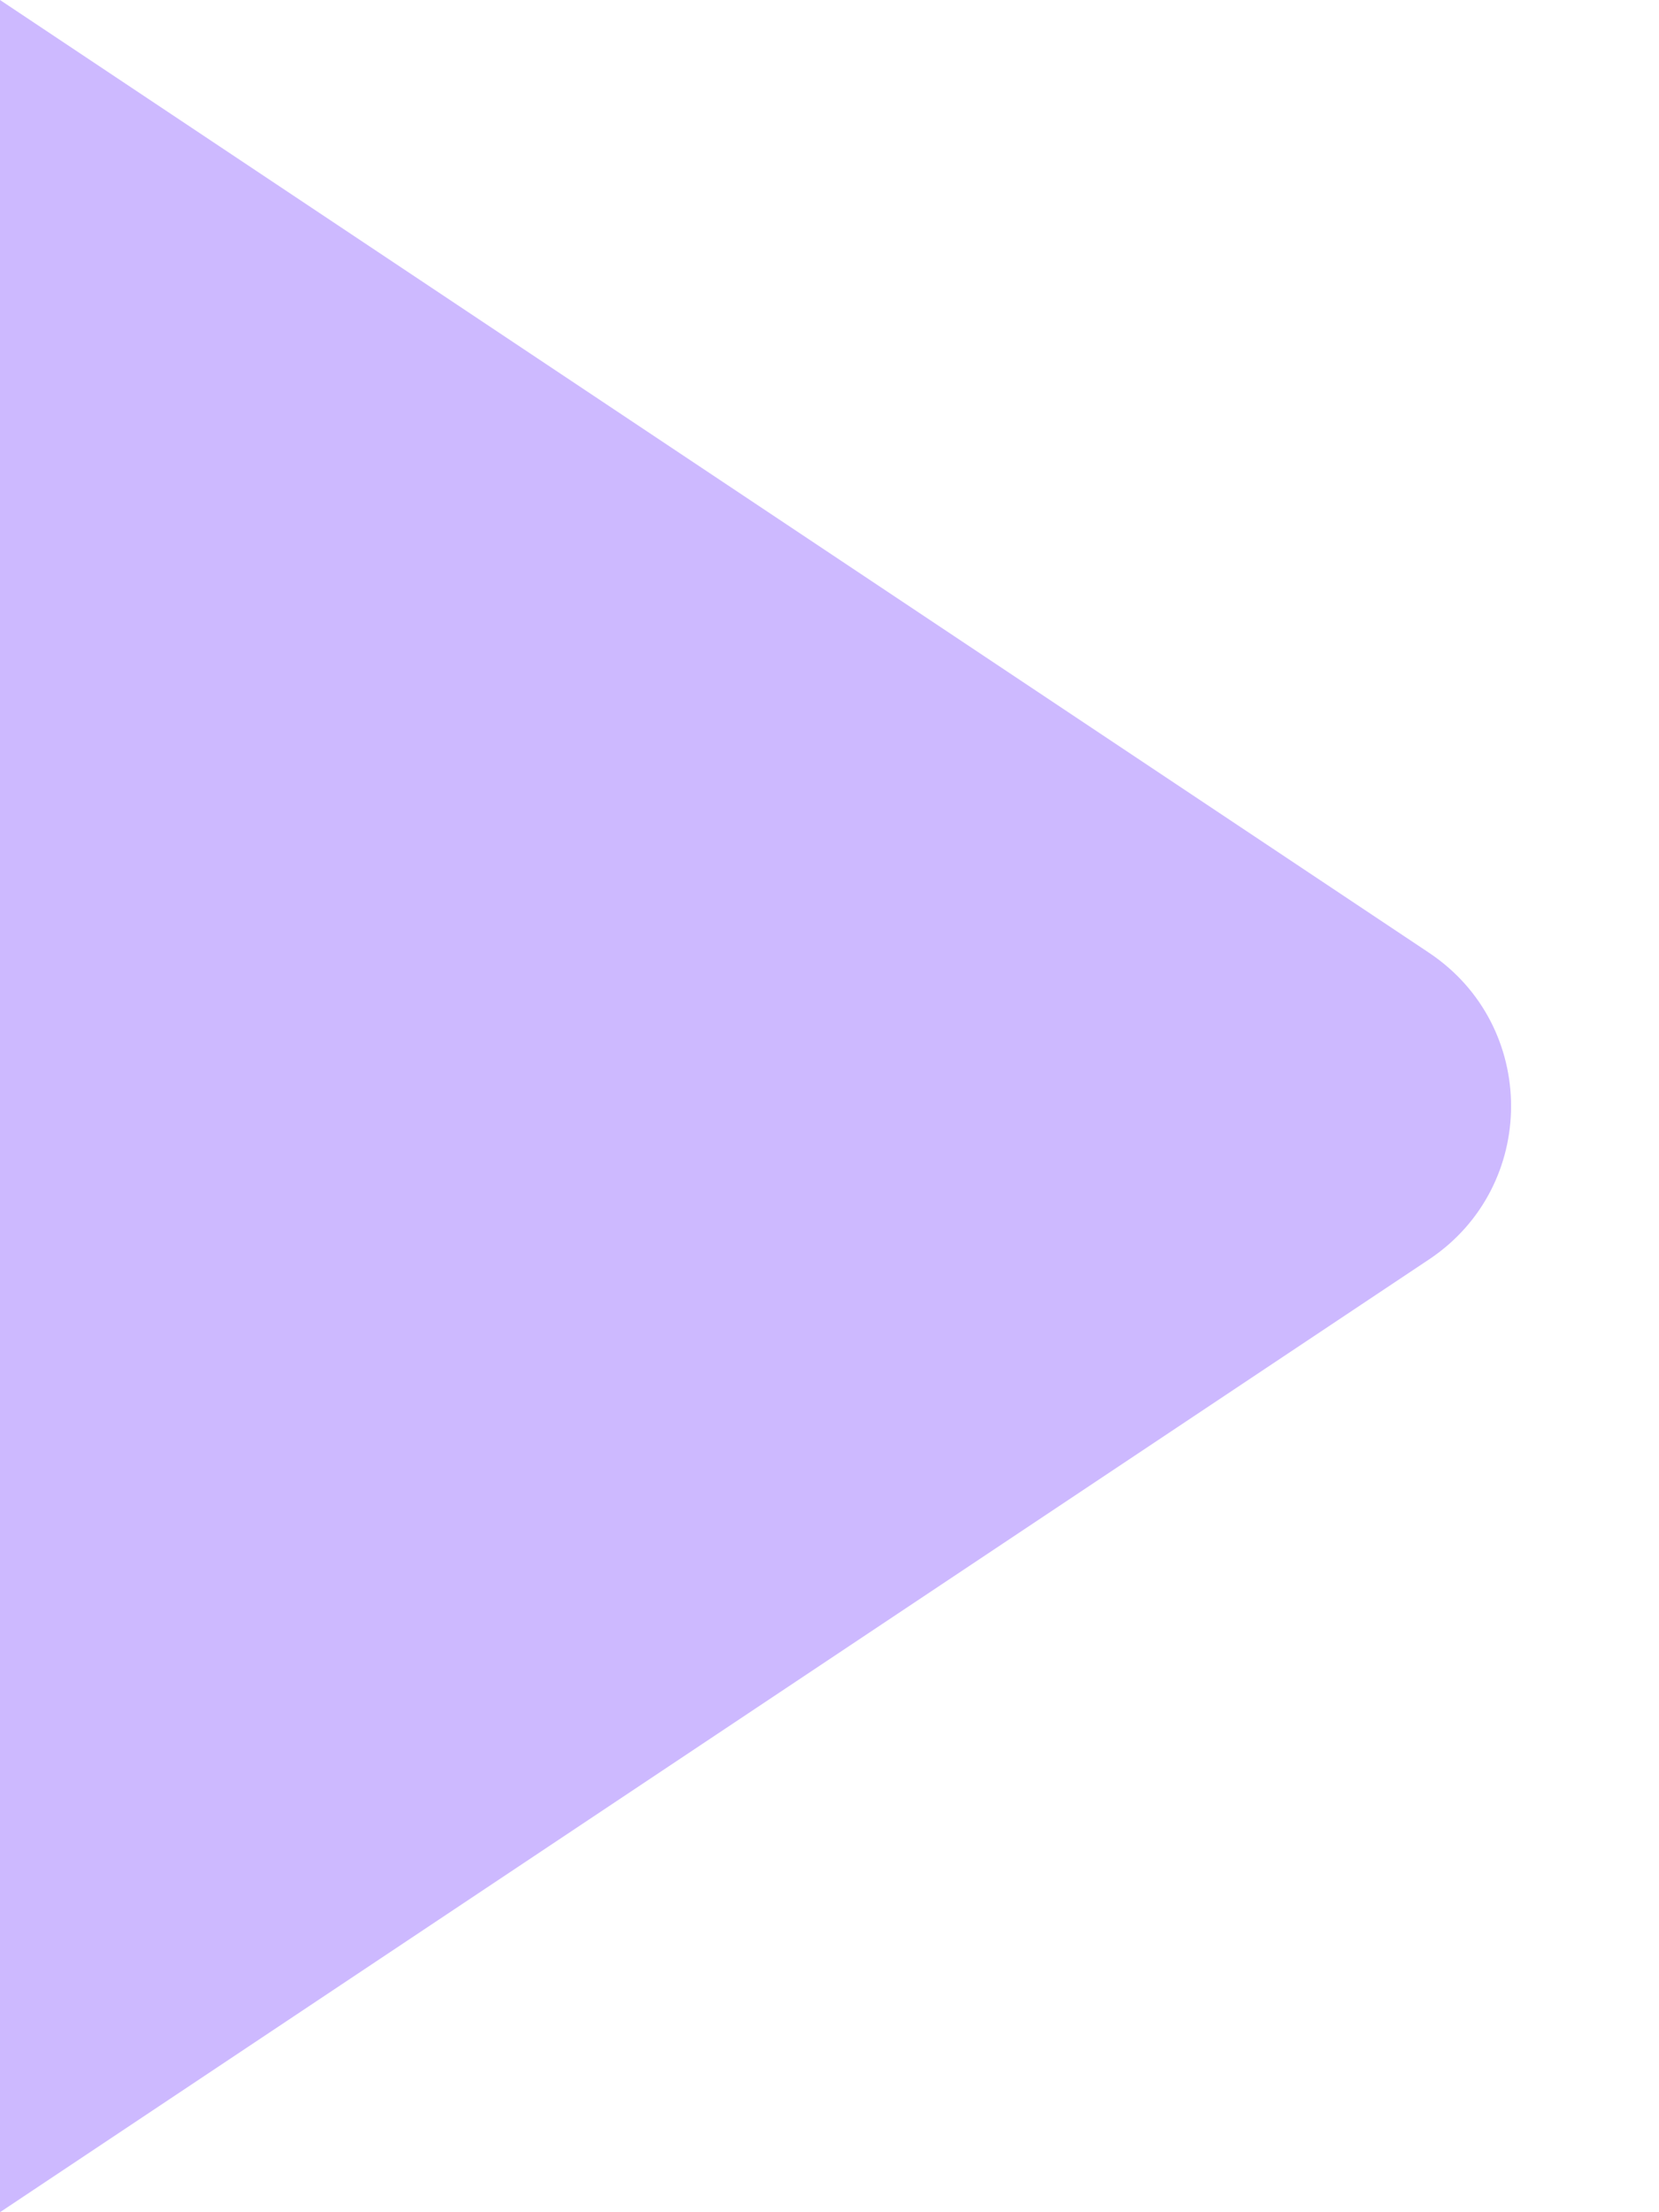 <?xml version="1.0" encoding="UTF-8"?> <svg xmlns="http://www.w3.org/2000/svg" width="9" height="12" viewBox="0 0 9 12" fill="none"><path d="M0 0L0 12L7.752 6.832C8.346 6.436 8.346 5.564 7.752 5.168L0 0Z" fill="#CDB9FF"></path></svg> 